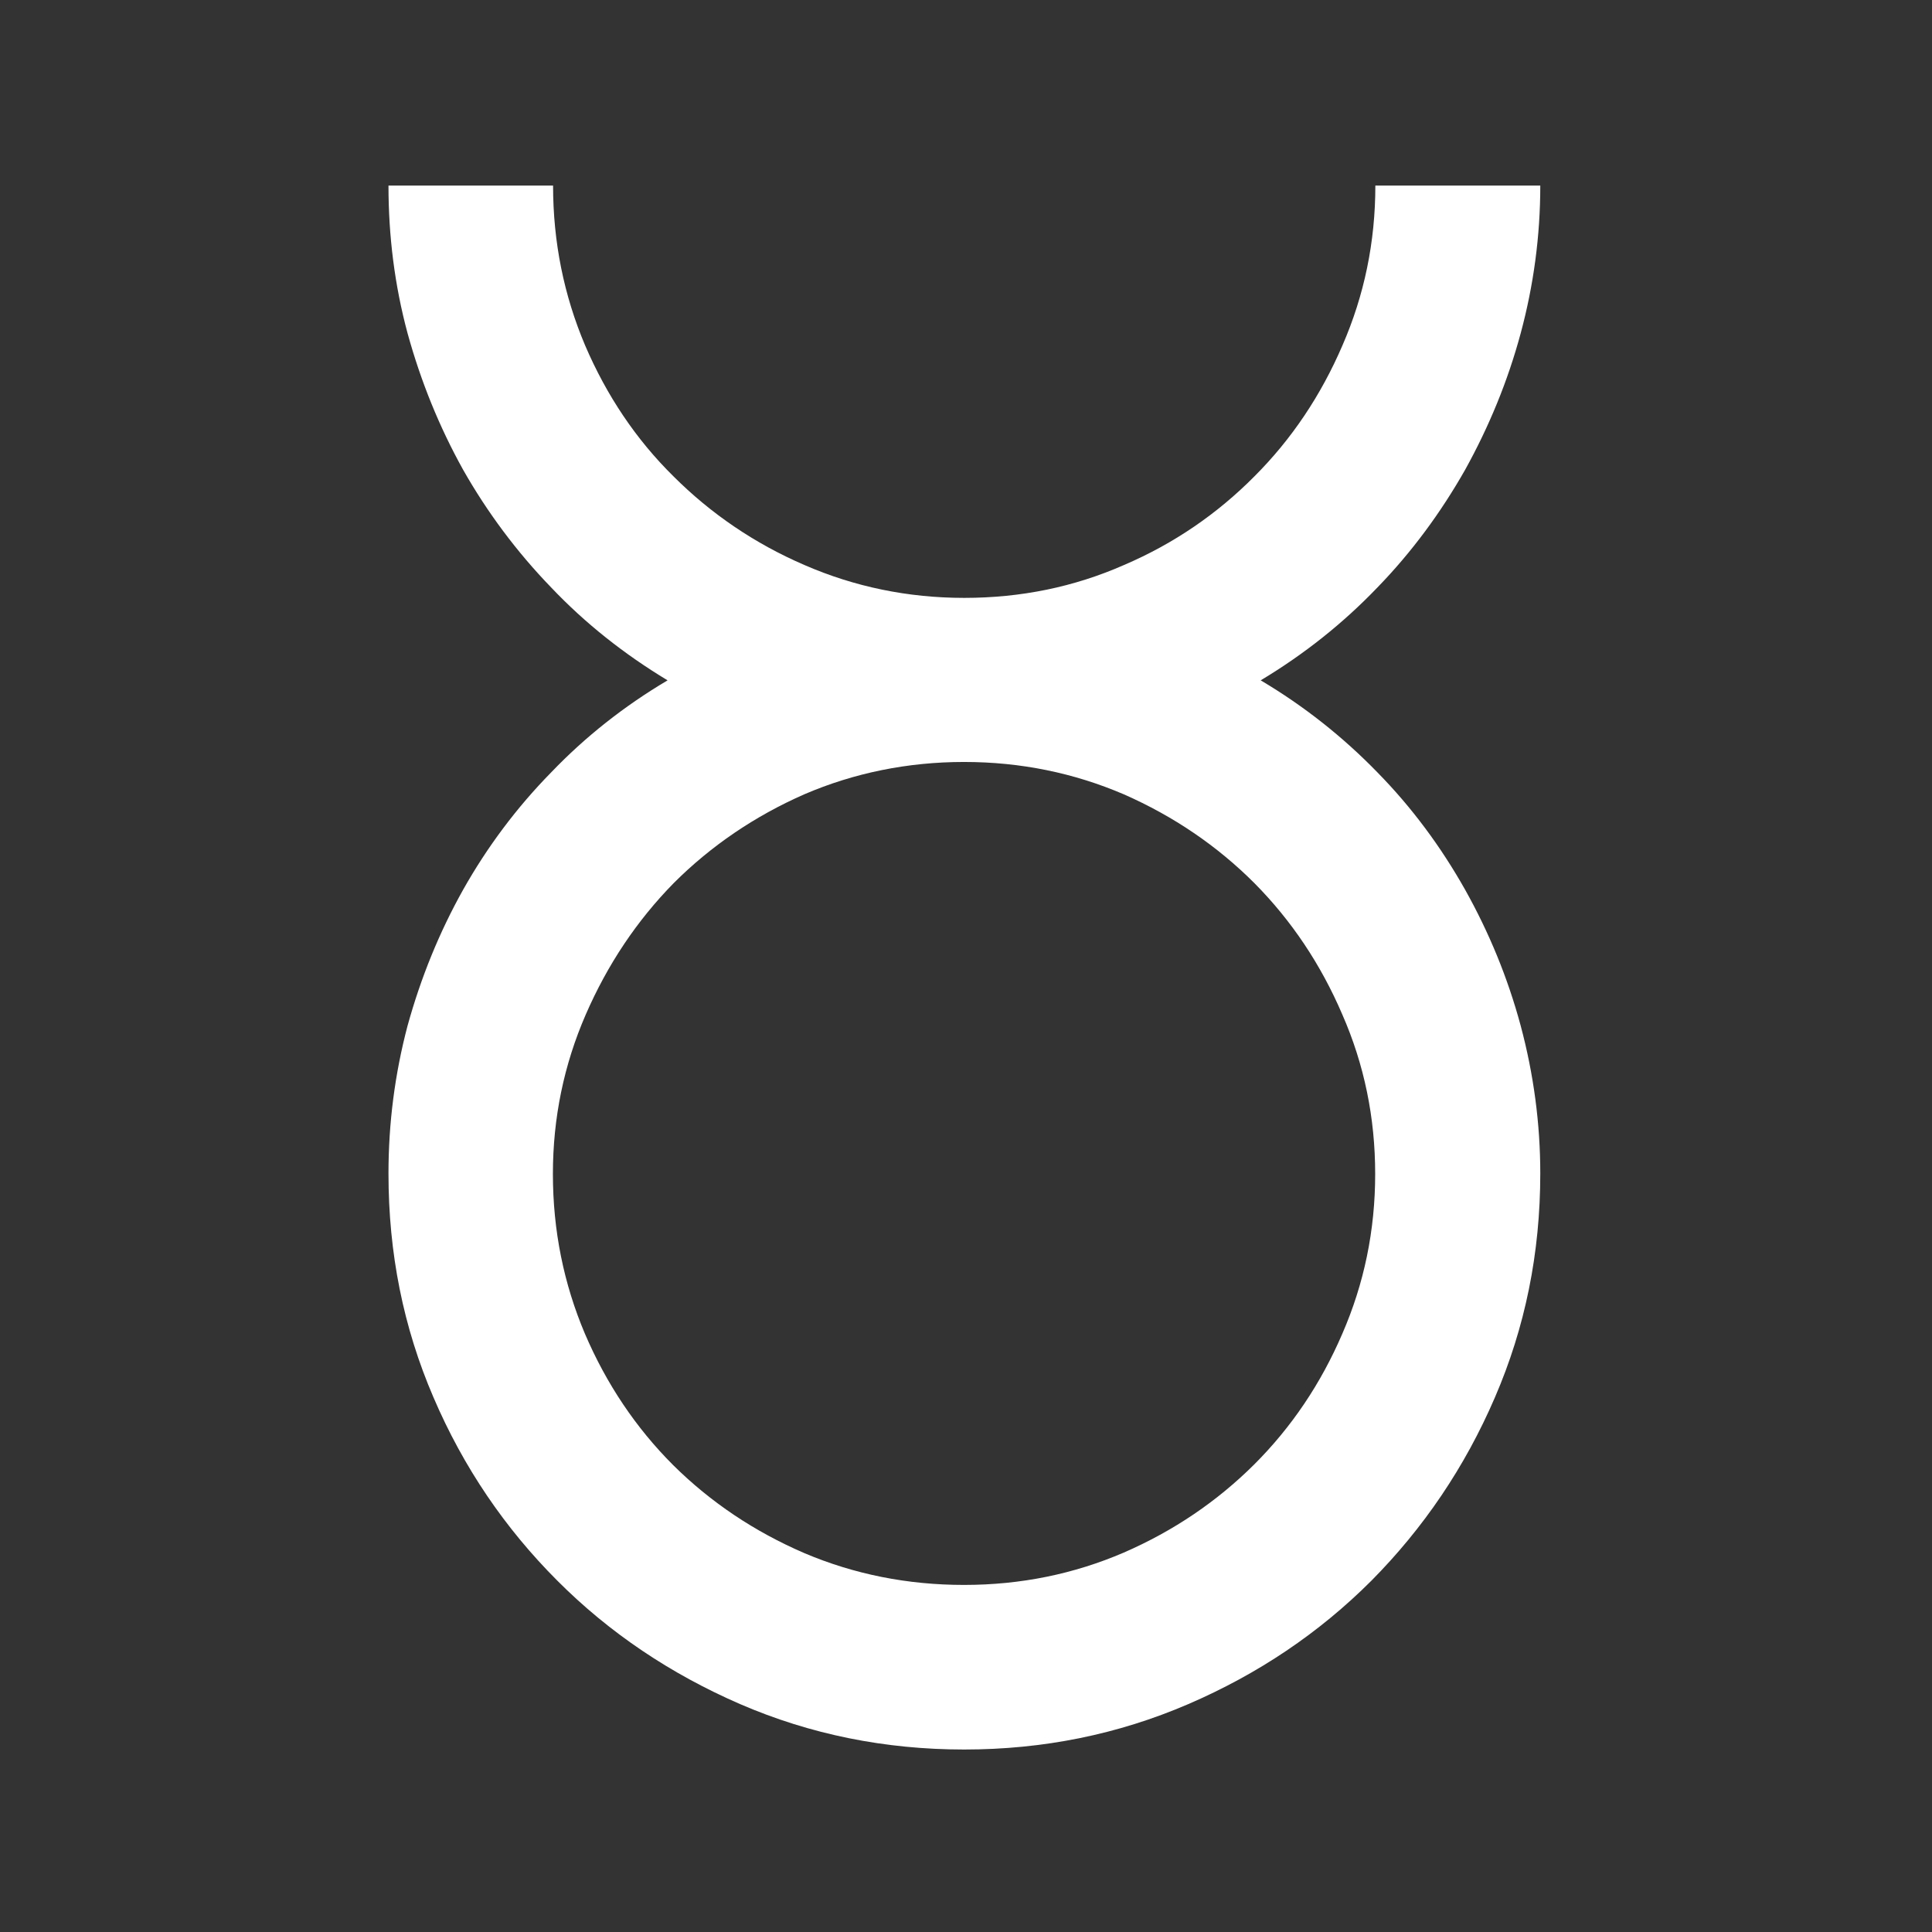 <?xml version="1.0" encoding="utf-8"?>
<!-- Generator: Adobe Illustrator 19.0.0, SVG Export Plug-In . SVG Version: 6.00 Build 0)  -->
<svg version="1.1" id="Layer_1" xmlns="http://www.w3.org/2000/svg" xmlns:xlink="http://www.w3.org/1999/xlink" x="0px" y="0px"
	 viewBox="0 0 1133.9 1133.9" style="enable-background:new 0 0 1133.9 1133.9;" xml:space="preserve">
<rect x="0" y="0" width="1133.9" height="1133.9" fill="#333333" stroke="none"/>
<style type="text/css">
	.st0{fill:#FFFFFF;}
</style>
<path id="XMLID_54_" class="st0" d="M739.9,399.3c25.5,15.1,48.4,33.3,68.6,54.1c20.2,20.6,37.2,43.6,51.4,68.8
	c14,25,25,51.6,32.6,79.8c7.6,28.4,11.5,57.4,11.5,86.7c0,46.8-8.9,90.4-26.6,131.4c-17.7,41.1-42,76.8-72.5,107.6
	c-30.7,30.7-66.5,54.8-107.6,72.5s-84.9,26.6-131.4,26.6c-46.6,0-90.4-8.9-131.4-26.6c-40.8-17.7-76.8-41.8-107.4-72.5
	c-30.7-30.7-55.1-66.5-72.7-107.6C236.7,779,228,735.5,228,688.7c0-29.4,3.7-58.3,11.2-86.7c7.8-28.2,18.6-54.8,32.6-79.8
	c14.2-25.2,31.4-48.2,51.6-68.8c20-20.9,42.9-39,68.4-54.1c-25.5-15.4-48.4-33.5-68.4-54.6c-20.2-20.9-37.4-44-51.6-69
	c-14-25.2-24.8-51.8-32.6-80.1c-7.6-28.2-11.2-57.1-11.2-86.7h96.6c0,33.3,6.4,64.5,18.8,93.8c12.6,29.4,29.8,55.1,51.8,76.8
	c22,22,47.7,39.5,76.9,52.1c29.4,12.8,60.8,19.3,93.8,19.3c33.3,0,64.5-6.4,93.8-19.3c29.4-12.6,54.8-30.1,76.6-52.1
	c21.8-21.8,39-47.5,51.6-76.8c12.8-29.4,19.3-60.6,19.3-93.8H904c0,29.6-3.9,58.5-11.5,86.7s-18.6,54.8-32.6,80.1
	c-14.2,25-31.2,48.2-51.4,69C788.3,365.8,765.4,384,739.9,399.3L739.9,399.3z M565.8,930.2c33.3,0,64.5-6.4,93.8-19
	c29.4-12.8,54.8-30.1,76.6-51.8c21.8-21.8,39-47.3,51.6-76.6c12.8-29.4,19.3-60.6,19.3-93.8c0-33-6.4-64.2-19.3-93.6
	c-12.6-29.4-29.8-55.1-51.6-77.1c-21.8-21.8-47.3-39.2-76.6-52.1c-29.4-12.6-60.6-19-93.8-19c-33,0-64.5,6.4-93.8,19
	c-29.1,12.8-54.8,30.3-76.6,52.1c-21.6,22-38.8,47.7-51.6,77.1C331,624.8,324.5,656,324.5,689c0,33.3,6.4,64.5,18.8,93.8
	c12.6,29.4,29.8,55.1,51.8,77.1c22,21.8,47.7,39,76.9,51.6C501.4,924,532.8,930.2,565.8,930.2L565.8,930.2z"/>
</svg>
